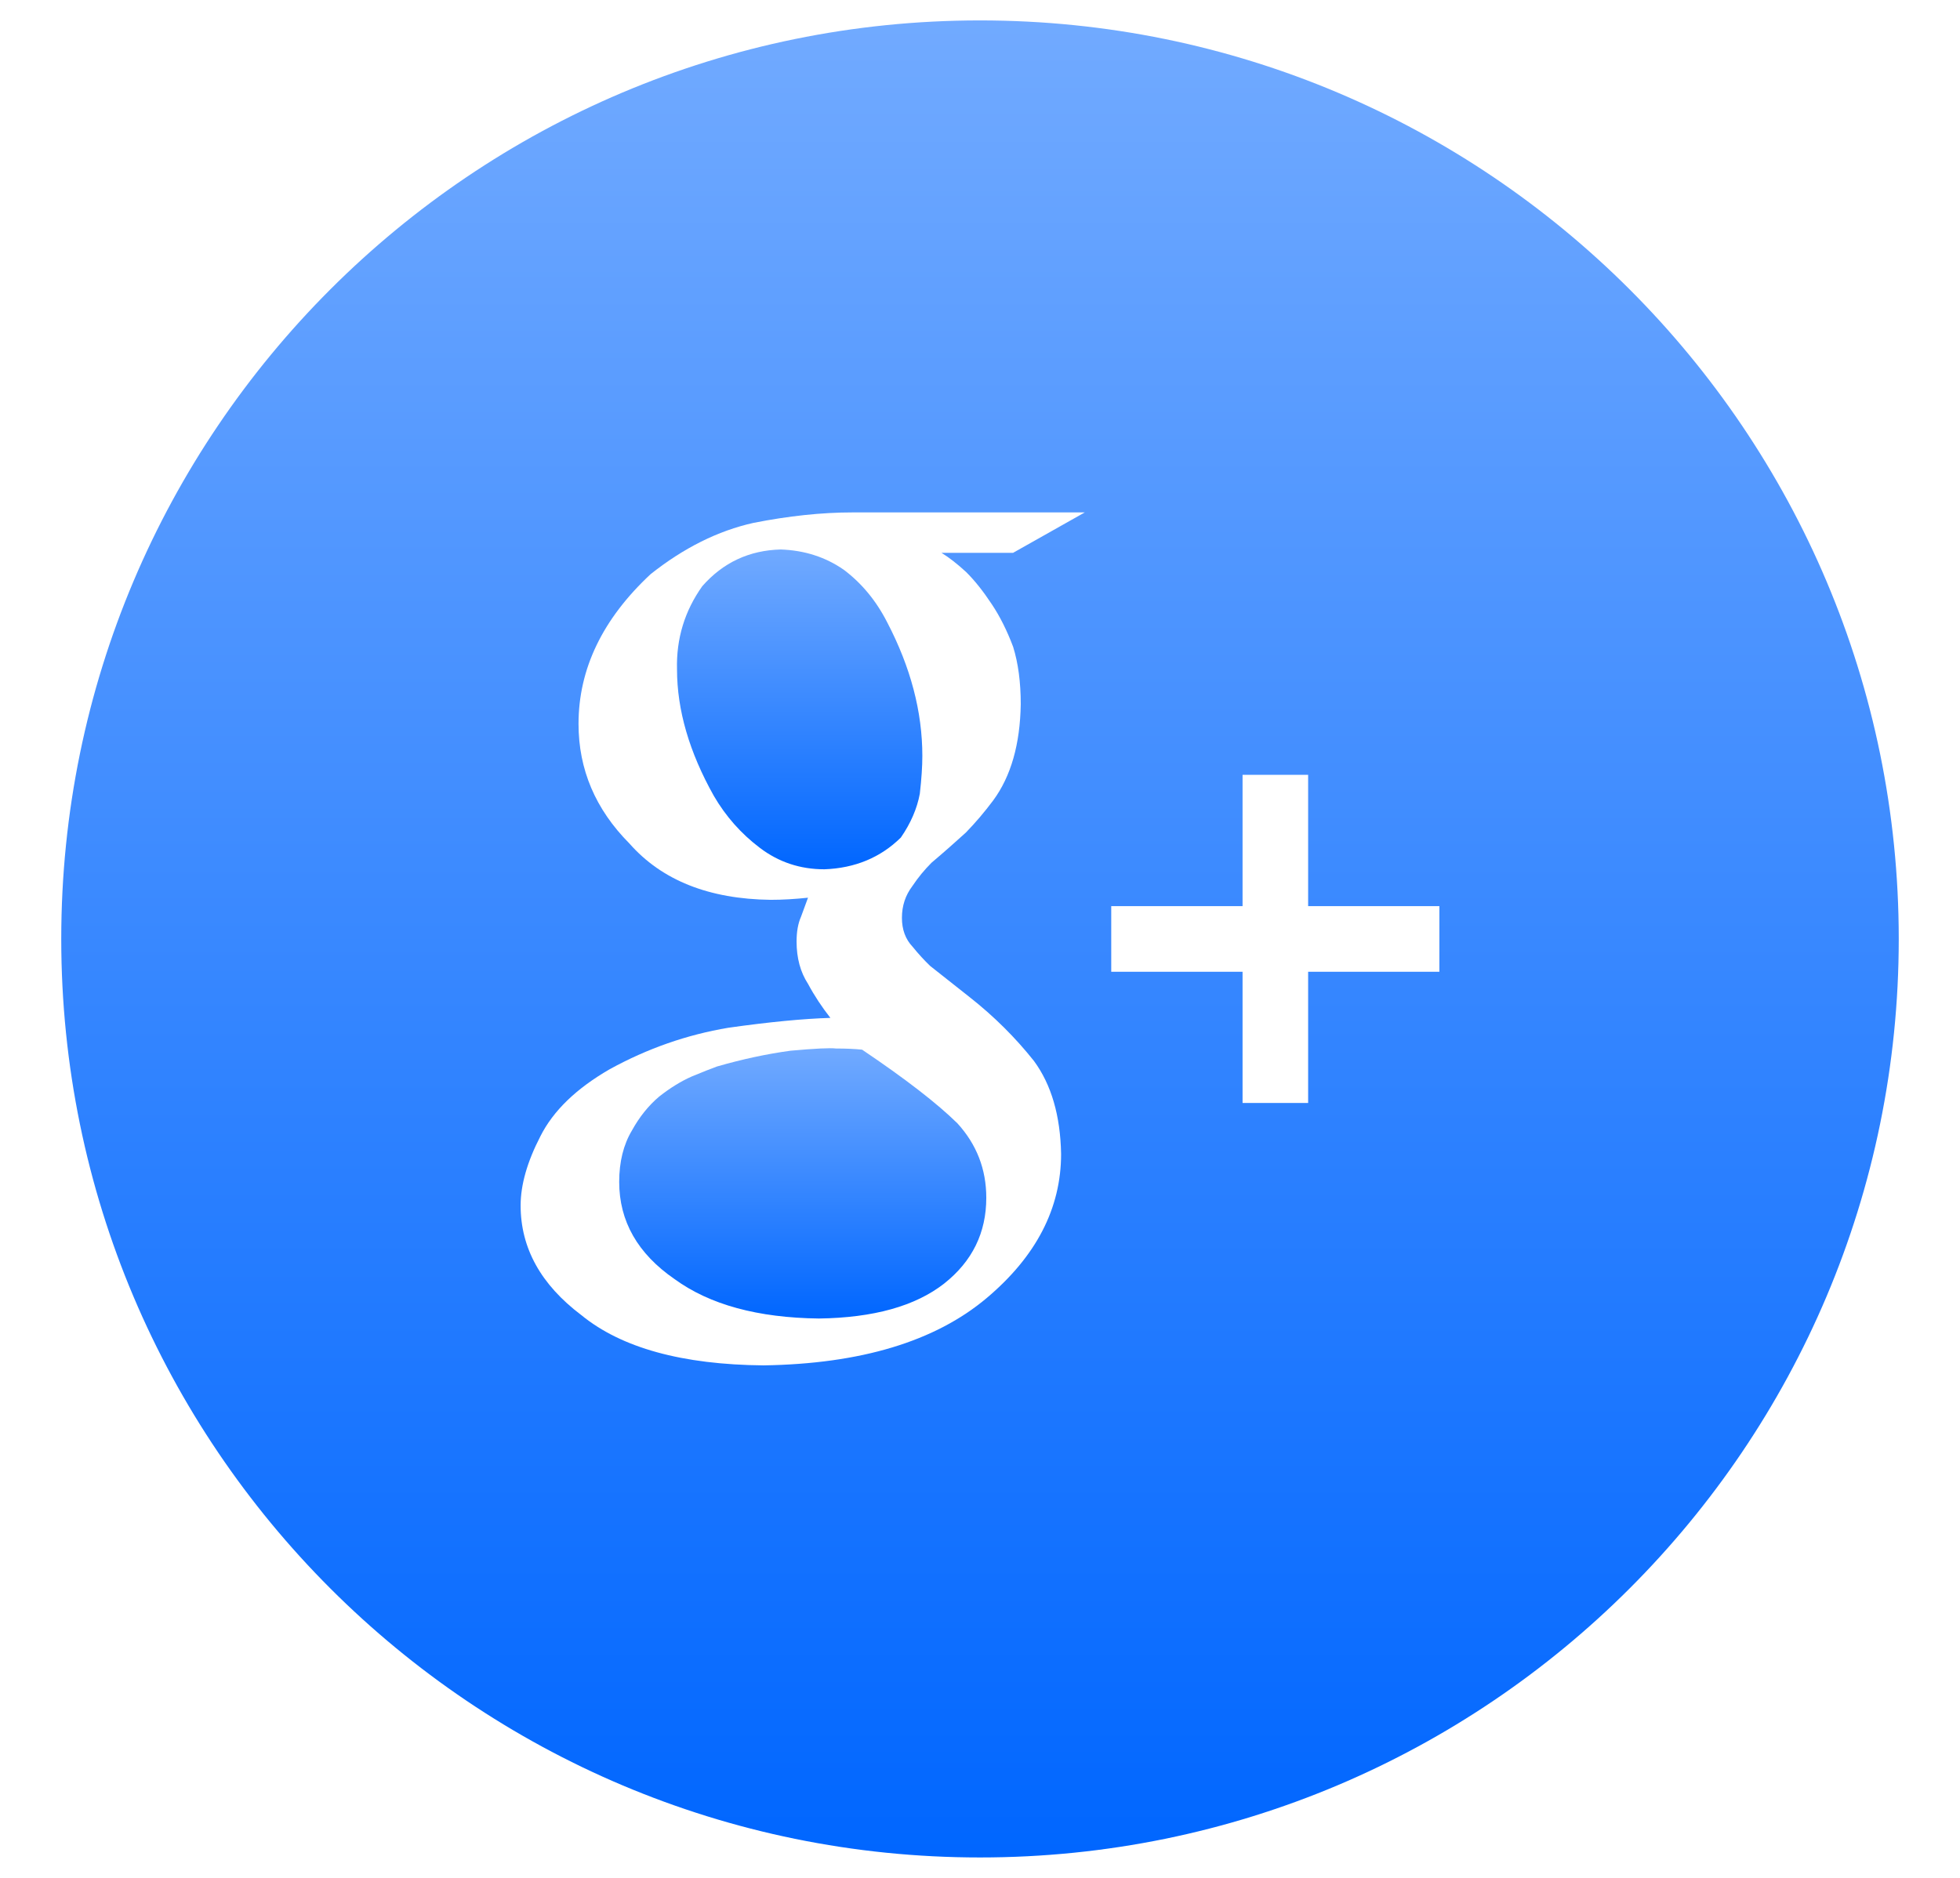 <svg width="24" height="23" viewBox="0 0 24 23" fill="none" xmlns="http://www.w3.org/2000/svg">
<path fill-rule="evenodd" clip-rule="evenodd" d="M10.333 6.979C10.109 6.823 9.851 6.74 9.56 6.73C9.175 6.74 8.854 6.889 8.599 7.18C8.383 7.484 8.28 7.824 8.29 8.199C8.29 8.696 8.44 9.212 8.741 9.748C8.887 9.999 9.075 10.211 9.305 10.385C9.536 10.56 9.799 10.647 10.095 10.647C10.469 10.633 10.781 10.504 11.031 10.258C11.151 10.084 11.229 9.905 11.263 9.722C11.284 9.538 11.294 9.384 11.294 9.259C11.294 8.717 11.151 8.173 10.864 7.623C10.729 7.358 10.552 7.144 10.333 6.979Z" fill="url(#paint0_linear)"/>
<path fill-rule="evenodd" clip-rule="evenodd" d="M10.237 12.842C10.165 12.833 9.979 12.842 9.68 12.869C9.386 12.909 9.085 12.974 8.777 13.063C8.704 13.09 8.602 13.13 8.472 13.184C8.34 13.242 8.207 13.324 8.071 13.431C7.939 13.543 7.829 13.681 7.738 13.846C7.634 14.02 7.582 14.23 7.582 14.476C7.582 14.957 7.808 15.355 8.261 15.667C8.691 15.98 9.28 16.14 10.027 16.149C10.697 16.14 11.208 15.997 11.561 15.721C11.906 15.448 12.077 15.098 12.077 14.67C12.077 14.322 11.96 14.018 11.724 13.759C11.475 13.514 11.086 13.213 10.556 12.856C10.466 12.847 10.36 12.842 10.237 12.842Z" fill="url(#paint1_linear)"/>
<path fill-rule="evenodd" clip-rule="evenodd" d="M17.625 11.902H16.018V13.509H15.215V11.902H13.607V11.098H15.215V9.49H16.018V11.098H17.625V11.902ZM11.83 7.006C11.937 7.112 12.041 7.244 12.144 7.4C12.243 7.548 12.33 7.721 12.406 7.923C12.468 8.123 12.499 8.357 12.499 8.625C12.491 9.116 12.379 9.508 12.162 9.803C12.056 9.945 11.944 10.077 11.826 10.198C11.694 10.318 11.555 10.441 11.407 10.566C11.322 10.651 11.243 10.746 11.171 10.854C11.087 10.965 11.044 11.094 11.044 11.242C11.044 11.385 11.087 11.503 11.175 11.596C11.248 11.686 11.32 11.764 11.39 11.831L11.872 12.212C12.172 12.448 12.434 12.709 12.661 12.995C12.874 13.285 12.984 13.664 12.993 14.133C12.993 14.798 12.689 15.387 12.081 15.899C11.45 16.43 10.539 16.705 9.349 16.723C8.354 16.714 7.61 16.509 7.119 16.108C6.623 15.734 6.375 15.286 6.375 14.765C6.375 14.511 6.456 14.229 6.617 13.917C6.774 13.605 7.056 13.332 7.467 13.095C7.928 12.842 8.411 12.673 8.918 12.588C9.42 12.517 9.836 12.477 10.168 12.467C10.066 12.337 9.974 12.199 9.894 12.05C9.801 11.907 9.754 11.734 9.754 11.532C9.754 11.411 9.772 11.31 9.808 11.229C9.839 11.144 9.867 11.066 9.894 10.995C9.733 11.012 9.581 11.021 9.438 11.021C8.681 11.012 8.104 10.782 7.707 10.331C7.291 9.912 7.084 9.424 7.084 8.866C7.084 8.193 7.378 7.581 7.967 7.032C8.37 6.712 8.791 6.501 9.227 6.404C9.658 6.319 10.062 6.276 10.44 6.276H13.283L12.405 6.771H11.528C11.617 6.825 11.718 6.903 11.83 7.006ZM12 0.25C5.786 0.25 0.75 5.286 0.75 11.5C0.75 17.713 5.786 22.75 12 22.75C18.213 22.75 23.25 17.713 23.25 11.5C23.25 5.286 18.213 0.25 12 0.25Z" fill="url(#paint2_linear)"/>
<defs>
<linearGradient id="paint0_linear" x1="9.792" y1="6.73" x2="9.792" y2="10.647" gradientUnits="userSpaceOnUse">
<stop stop-color="#71AAFF"/>
<stop offset="1" stop-color="#0066FF"/>
</linearGradient>
<linearGradient id="paint1_linear" x1="9.829" y1="12.839" x2="9.829" y2="16.149" gradientUnits="userSpaceOnUse">
<stop stop-color="#71AAFF"/>
<stop offset="1" stop-color="#0066FF"/>
</linearGradient>
<linearGradient id="paint2_linear" x1="12" y1="0.25" x2="12" y2="22.75" gradientUnits="userSpaceOnUse">
<stop stop-color="#71AAFF"/>
<stop offset="1" stop-color="#0066FF"/>
</linearGradient>
</defs>
</svg>
